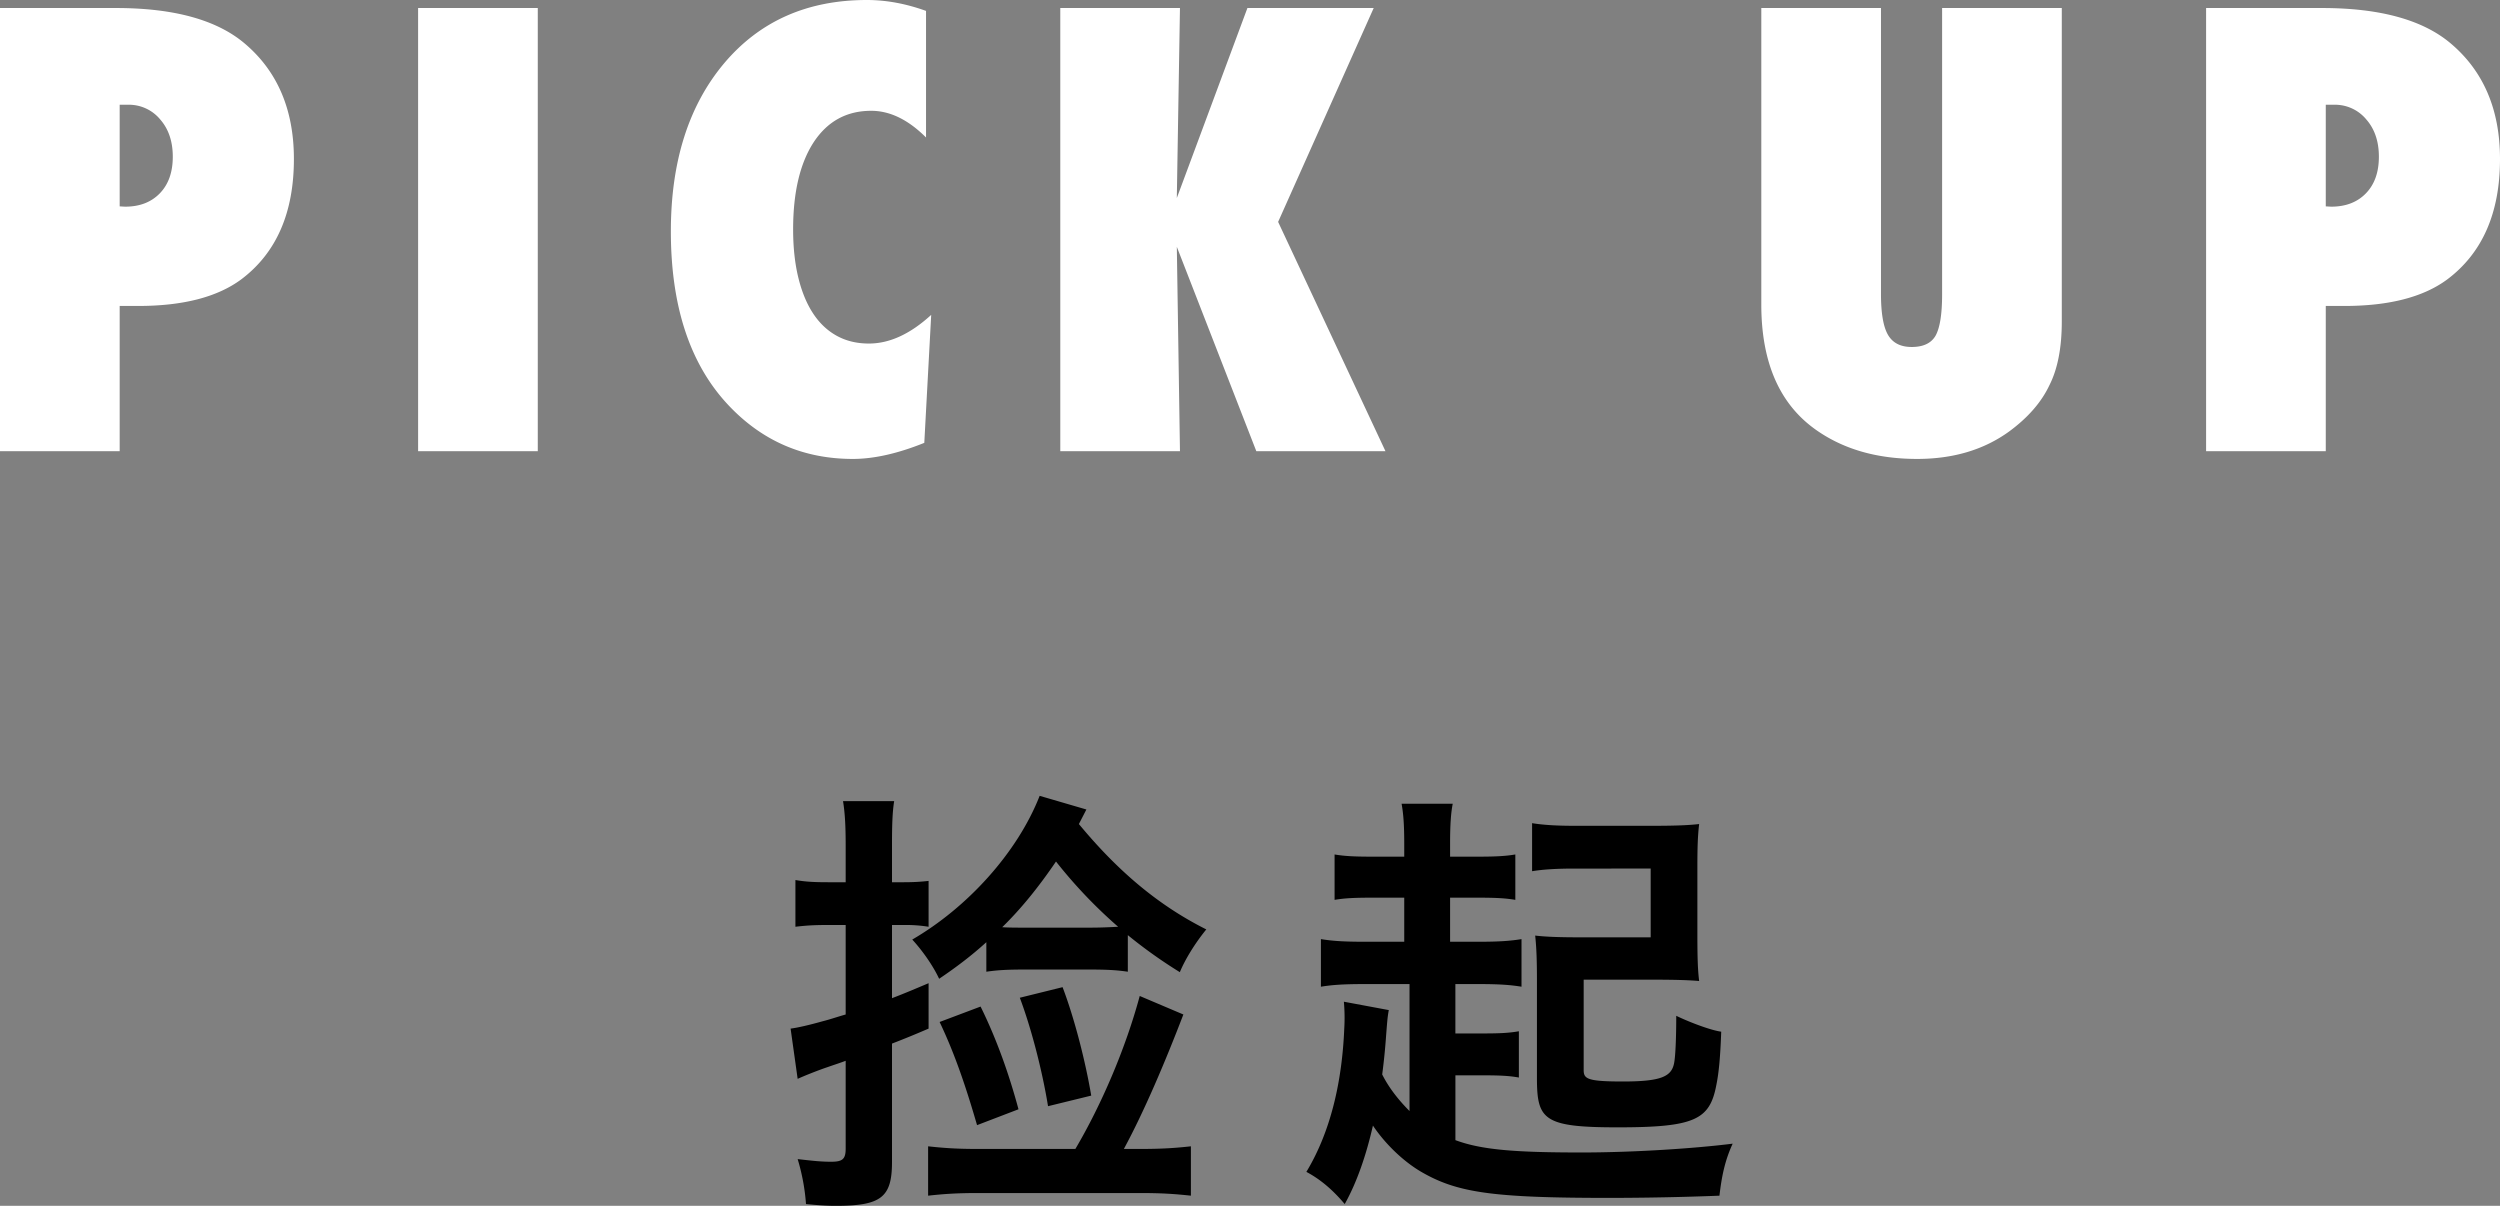 <svg xmlns="http://www.w3.org/2000/svg" id="_レイヤー_2" data-name="レイヤー 2" viewBox="0 0 85.062 41.028"><rect x="0" y="0" width="85.062" height="41.028" fill="#808080" stroke="none"/><defs><style>.cls-1{fill:#fff}</style></defs><g id="header"><path d="M4.072 15.352H0V.273h3.945c1.966 0 3.425.4 4.375 1.202C9.44 2.419 10 3.73 10 5.41c0 1.83-.596 3.194-1.787 4.092-.814.605-1.983.908-3.506.908h-.635v4.942Zm0-8.33.186.01c.495 0 .888-.152 1.181-.455s.44-.718.44-1.245c0-.52-.144-.944-.43-1.27a1.38 1.38 0 0 0-1.094-.498h-.283v3.457ZM18.298 15.352h-4.072V.273h4.072v15.079ZM31.684 10.713l-.235 4.355c-.905.365-1.716.547-2.431.547-1.687 0-3.106-.618-4.258-1.855-1.29-1.387-1.934-3.35-1.934-5.889 0-2.376.606-4.284 1.817-5.723C25.853.716 27.472 0 29.496 0c.657 0 1.328.124 2.012.371v4.307c-.606-.606-1.228-.908-1.865-.908-.833 0-1.485.355-1.954 1.064-.468.716-.703 1.706-.703 2.969 0 .612.059 1.159.176 1.64.117.482.285.889.503 1.221s.486.586.806.762.683.263 1.093.263c.704 0 1.41-.325 2.12-.976ZM47.14 15.352h-4.394l-2.705-6.954.107 6.954h-4.072V.273h4.072l-.107 6.465L42.443.273h4.297L43.488 7.55l3.653 7.803ZM66.08.273h4.072v10.665c0 .892-.14 1.614-.42 2.167-.273.58-.73 1.104-1.367 1.573-.86.625-1.904.937-3.135.937-1.393 0-2.561-.345-3.505-1.035-1.199-.879-1.797-2.285-1.797-4.219V.273H64V10c0 .658.08 1.123.24 1.396s.427.41.805.41c.39 0 .661-.126.81-.38.15-.267.225-.739.225-1.416V.273ZM79.134 15.352h-4.072V.273h3.945c1.966 0 3.425.4 4.375 1.202 1.12.944 1.68 2.255 1.68 3.935 0 1.83-.596 3.194-1.788 4.092-.813.605-1.982.908-3.505.908h-.635v4.942Zm0-8.33.185.01c.495 0 .889-.152 1.182-.455s.44-.718.44-1.245c0-.52-.144-.944-.43-1.27a1.38 1.38 0 0 0-1.094-.498h-.283v3.457Z" class="cls-1"/><path d="M30.35 35.508v4.035c0 1.2-.375 1.485-1.906 1.485-.314 0-.554-.015-1.02-.06a7.02 7.02 0 0 0-.284-1.53c.525.06.795.09 1.14.09.39 0 .494-.09.494-.45v-2.985c-.194.075-.39.135-.6.21-.36.12-.839.315-1.034.405l-.24-1.71c.24-.03.63-.12 1.11-.255.24-.06.495-.15.764-.225v-3.045h-.63c-.42 0-.705.015-1.08.06v-1.59c.346.06.646.075 1.11.075h.6v-1.245c0-.735-.03-1.14-.09-1.515h1.74c-.06.375-.074.81-.074 1.515v1.245h.405c.33 0 .57-.015.84-.045v1.56a4.815 4.815 0 0 0-.84-.06h-.405v2.49c.434-.165.854-.345 1.245-.51v1.545c-.45.195-.856.36-1.245.51Zm.69-3.54c1.86-1.08 3.57-2.94 4.334-4.89l1.59.465-.255.495c1.23 1.485 2.596 2.715 4.335 3.585-.39.48-.72 1.02-.9 1.455a16.482 16.482 0 0 1-1.77-1.26v1.245c-.404-.06-.75-.075-1.364-.075h-2.085c-.615 0-.96.015-1.365.075v-1.005c-.51.465-1.05.87-1.606 1.245-.21-.45-.57-.96-.915-1.335Zm7.74 7.125c.75 0 1.2-.03 1.74-.09v1.68c-.556-.06-.99-.09-1.74-.09h-5.506c-.705 0-1.155.03-1.695.09v-1.68c.54.06.99.09 1.695.09h3.315c.886-1.5 1.71-3.42 2.19-5.205l1.485.63c-.615 1.605-1.334 3.3-2.025 4.575h.54Zm-5.416-4.845c.555 1.125.976 2.325 1.29 3.495l-1.41.54c-.36-1.245-.75-2.415-1.274-3.51l1.394-.525Zm.736-2.7c.224.015.464.015.764.015h2.22c.39 0 .675-.015.96-.03a16.44 16.44 0 0 1-2.114-2.22c-.57.84-1.17 1.59-1.83 2.235Zm2.054 2.04c.406 1.065.78 2.535.975 3.69l-1.47.36c-.194-1.2-.57-2.655-.96-3.69l1.455-.36ZM58.954 38.913c-.27.585-.375 1.125-.45 1.77a98.803 98.803 0 0 1-3.75.075c-4.005 0-5.19-.18-6.42-.9-.63-.375-1.23-.975-1.62-1.56-.225.99-.54 1.92-.96 2.67-.404-.48-.824-.84-1.305-1.095.825-1.365 1.215-3.06 1.29-4.89a6.155 6.155 0 0 0-.014-.9l1.529.285c-.045.225-.06.465-.09.84-.03.435-.075.9-.135 1.35.225.45.555.87.93 1.245v-4.32h-1.545c-.72 0-1.11.03-1.47.09v-1.62c.36.06.75.09 1.47.09h1.365v-1.5h-1.065c-.6 0-.96.015-1.305.075v-1.545c.345.06.705.075 1.305.075h1.065v-.45c0-.645-.03-1.02-.09-1.35h1.74c-.06.3-.09.705-.09 1.35v.45h.915c.6 0 .96-.015 1.305-.075v1.545c-.345-.06-.705-.075-1.305-.075h-.915v1.5h.99c.69 0 1.08-.03 1.44-.09v1.62c-.36-.06-.75-.09-1.44-.09h-.81v1.68h.945c.556 0 .885-.015 1.215-.075v1.575c-.33-.06-.66-.075-1.215-.075h-.944v2.205c.884.33 2.024.42 4.289.42 1.754 0 3.84-.135 5.145-.3Zm-5.385-9.36c-.615 0-1.08.03-1.44.09v-1.635c.36.06.825.09 1.44.09h2.624c.75 0 1.23-.015 1.62-.06-.044.375-.06.75-.06 1.44v2.325c0 .825.016 1.215.06 1.575-.375-.03-.81-.045-1.665-.045h-2.264v3.075c0 .3.12.39 1.335.39 1.29 0 1.65-.165 1.74-.615.045-.21.075-.825.075-1.62.465.225 1.185.495 1.53.54-.03.825-.076 1.38-.166 1.815-.224 1.185-.734 1.44-3.359 1.44-2.52 0-2.745-.255-2.745-1.68v-3.315c0-.675-.015-1.11-.06-1.53.375.045.87.06 1.56.06h2.37v-2.34H53.57Z"/></g></svg>